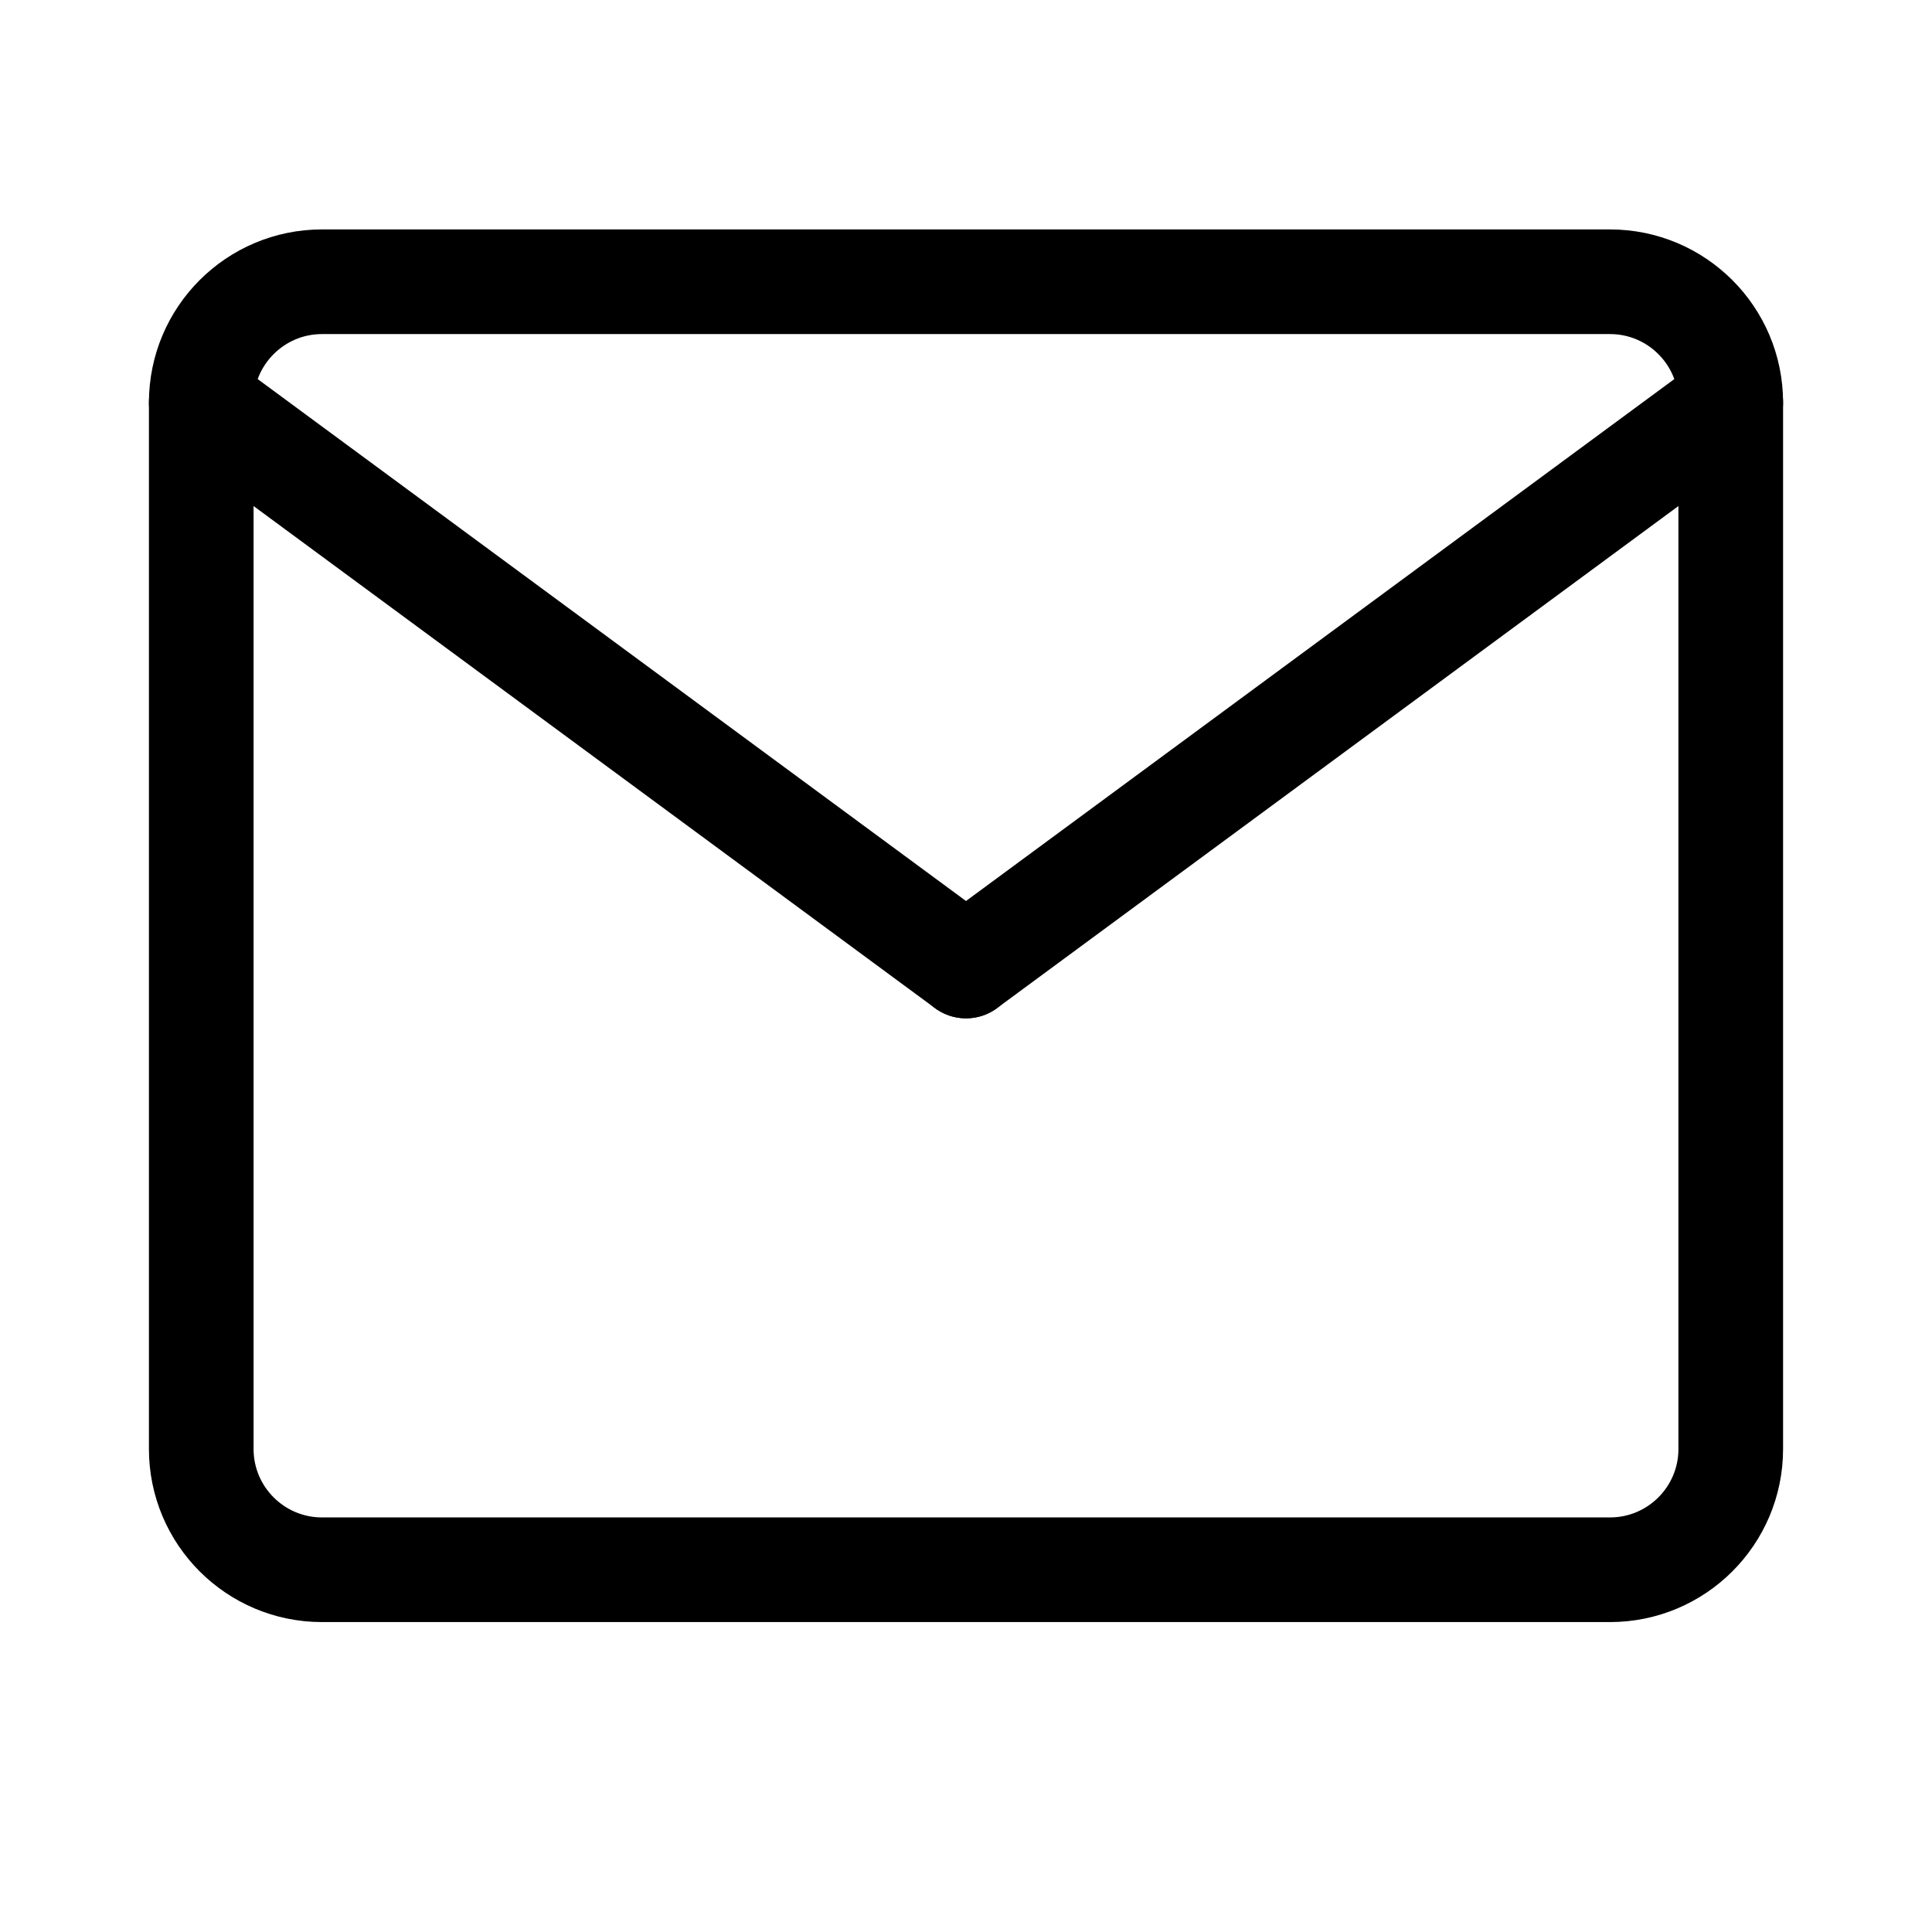<svg xmlns="http://www.w3.org/2000/svg" fill="none" viewBox="0 0 24 24" height="24" width="24">
<path stroke-width="1.3" stroke="black" d="M20 3.5H4C3.172 3.5 2.5 4.172 2.5 5V18C2.5 18.828 3.172 19.5 4 19.5H20C20.828 19.5 21.5 18.828 21.5 18V5C21.5 4.172 20.828 3.5 20 3.5Z"></path>
<path stroke-linecap="round" stroke-width="1.3" stroke="black" d="M2.5 5L12 12"></path>
<path stroke-linecap="round" stroke-width="1.3" stroke="black" d="M21.5 5L12 12"></path>
</svg>
